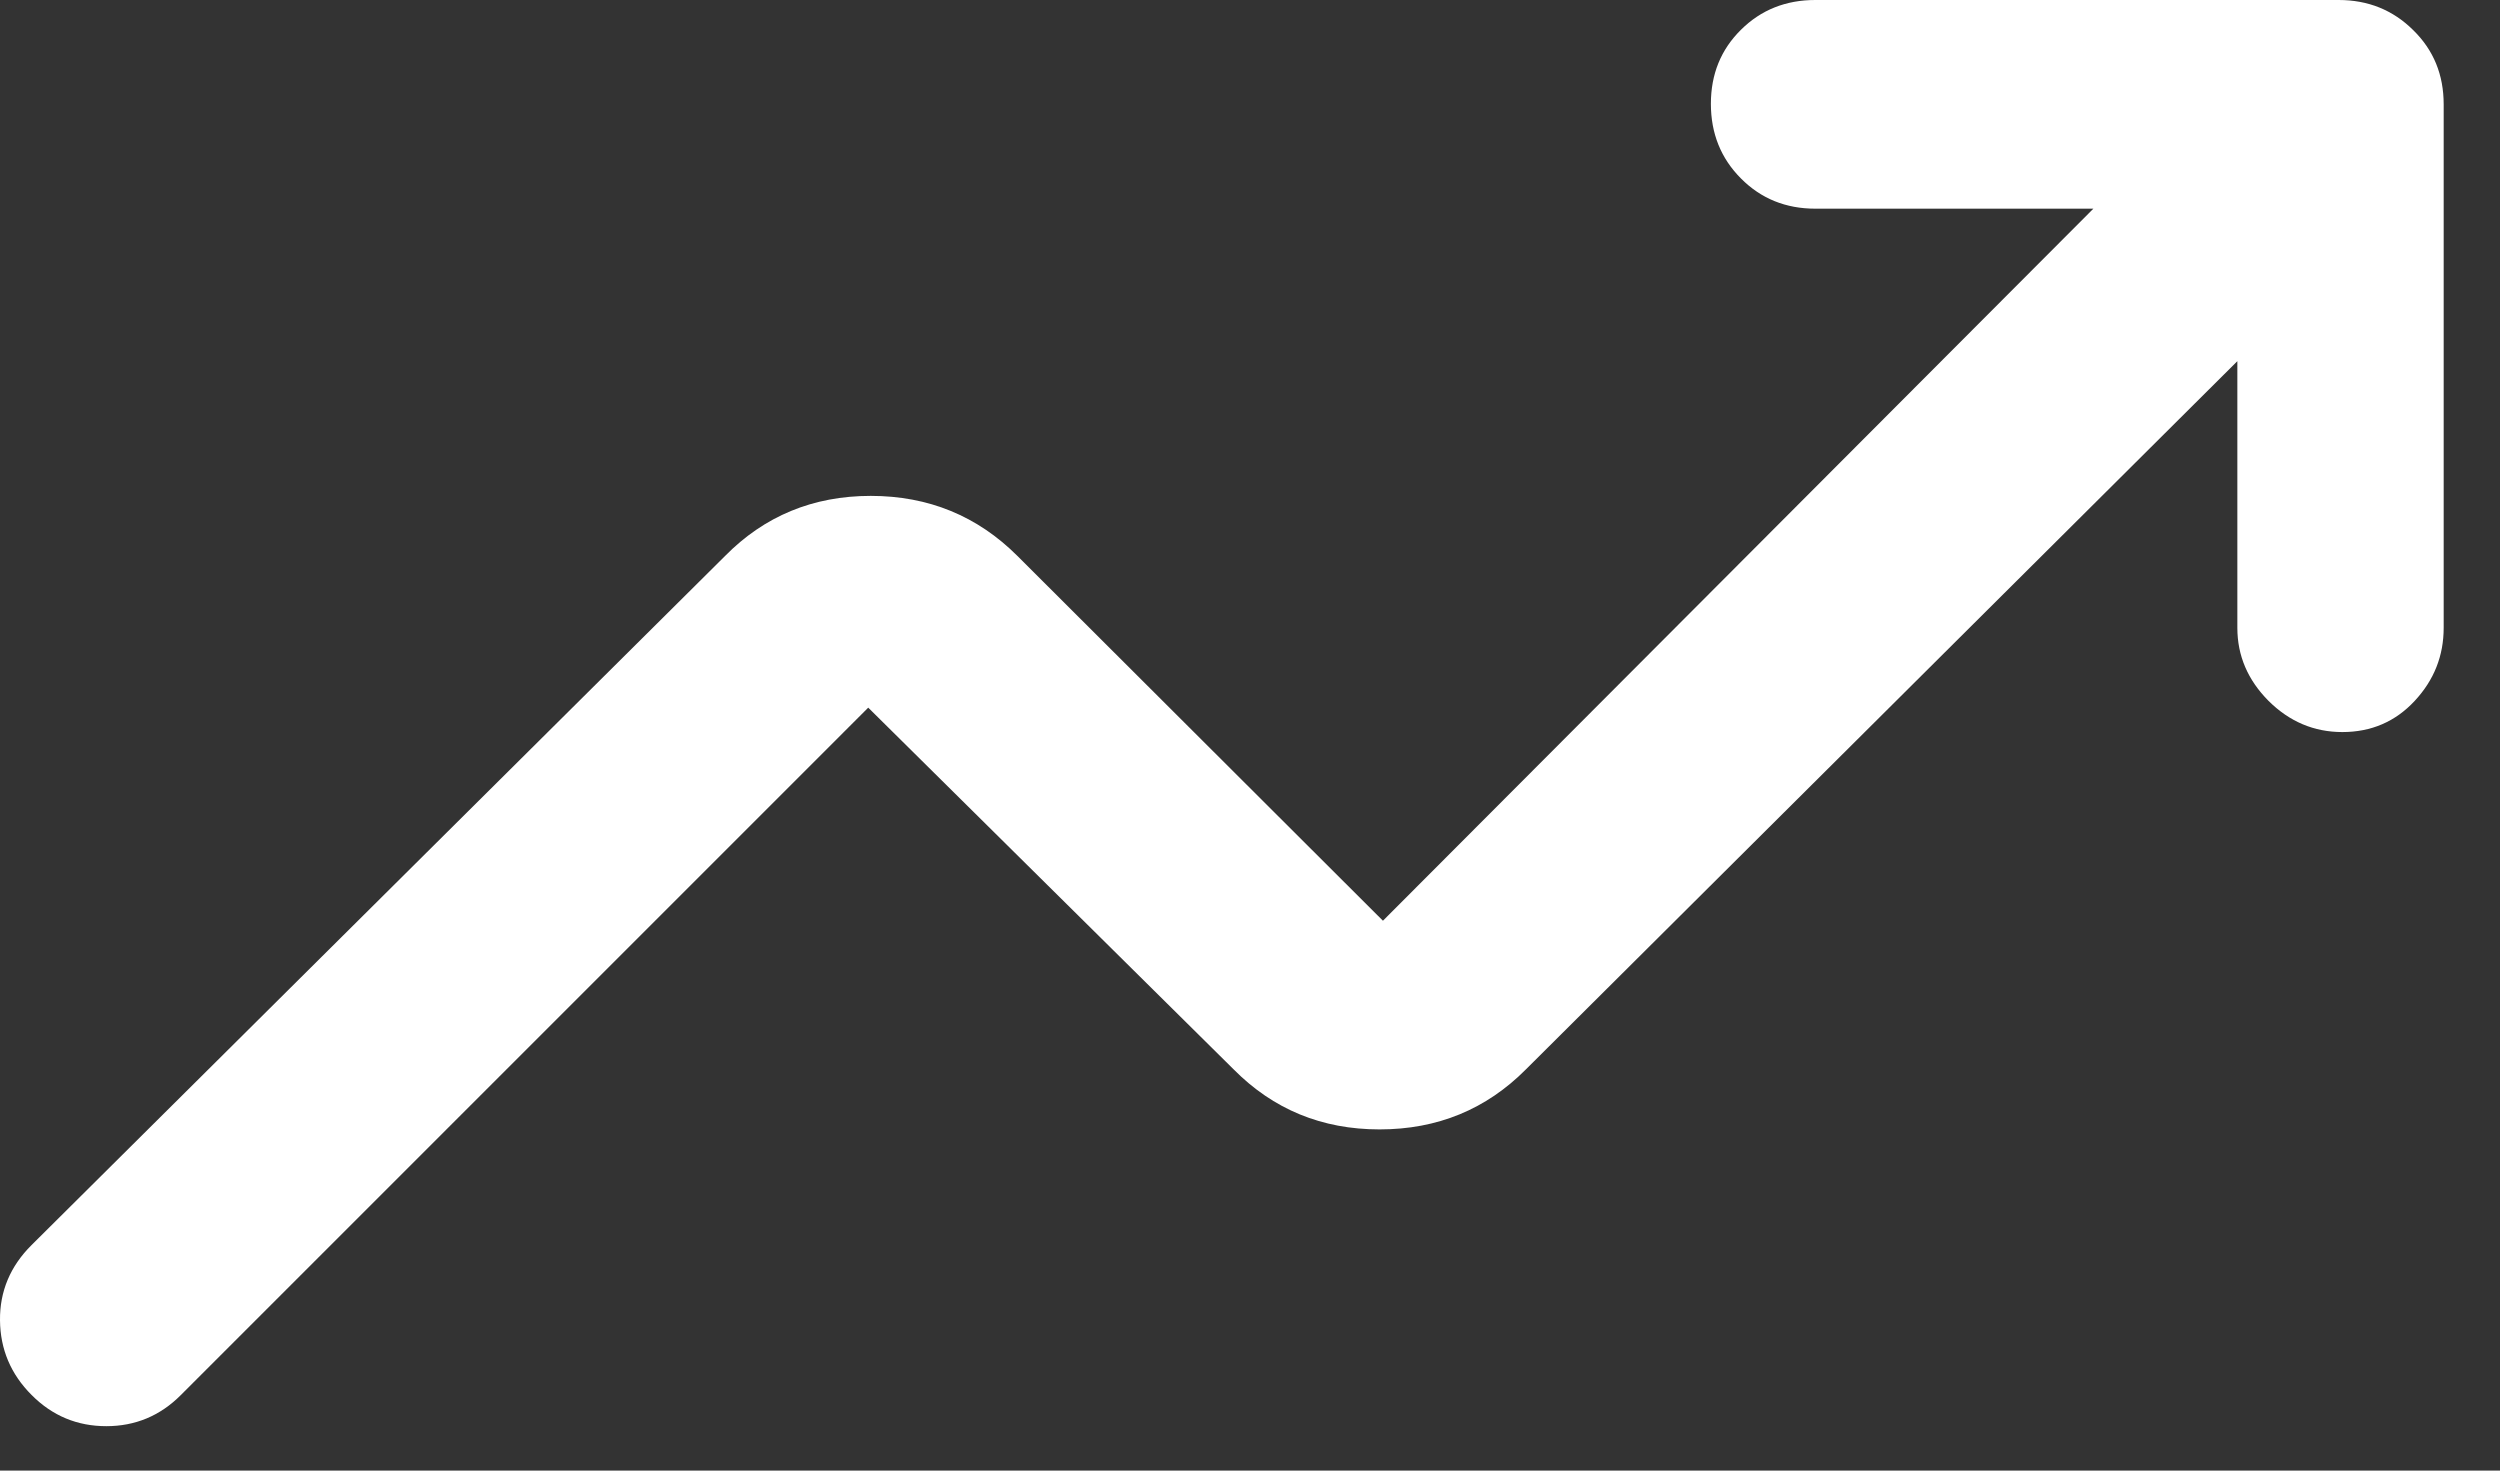 <?xml version="1.0" encoding="utf-8"?>
<svg xmlns="http://www.w3.org/2000/svg" fill="none" height="100%" overflow="visible" preserveAspectRatio="none" style="display: block;" viewBox="0 0 17 10" width="100%">
<rect x="0" y="0" width="17" height="10" fill="#333333" stroke="none"/>
<path d="M0.215 9.486C0.073 9.344 0.002 9.175 2.8436e-05 8.978C-0.002 8.781 0.07 8.61 0.215 8.466L4.93 3.781C5.198 3.509 5.529 3.372 5.921 3.372C6.314 3.372 6.647 3.509 6.919 3.781L9.404 6.261L14.235 1.419H12.344C12.144 1.419 11.975 1.351 11.839 1.214C11.702 1.077 11.634 0.907 11.634 0.706C11.634 0.505 11.702 0.337 11.839 0.202C11.975 0.067 12.144 0 12.344 0H15.903C16.103 0 16.272 0.068 16.41 0.205C16.549 0.341 16.617 0.509 16.617 0.71V4.269C16.617 4.459 16.552 4.624 16.42 4.766C16.289 4.907 16.125 4.978 15.928 4.978C15.735 4.978 15.568 4.907 15.426 4.766C15.285 4.624 15.214 4.459 15.214 4.269V2.456L10.377 7.271C10.106 7.544 9.774 7.68 9.381 7.68C8.989 7.68 8.658 7.544 8.388 7.271L5.904 4.812L1.23 9.486C1.089 9.628 0.919 9.698 0.723 9.698C0.526 9.698 0.356 9.628 0.215 9.486Z" fill="white" id="Vector"/>
</svg>